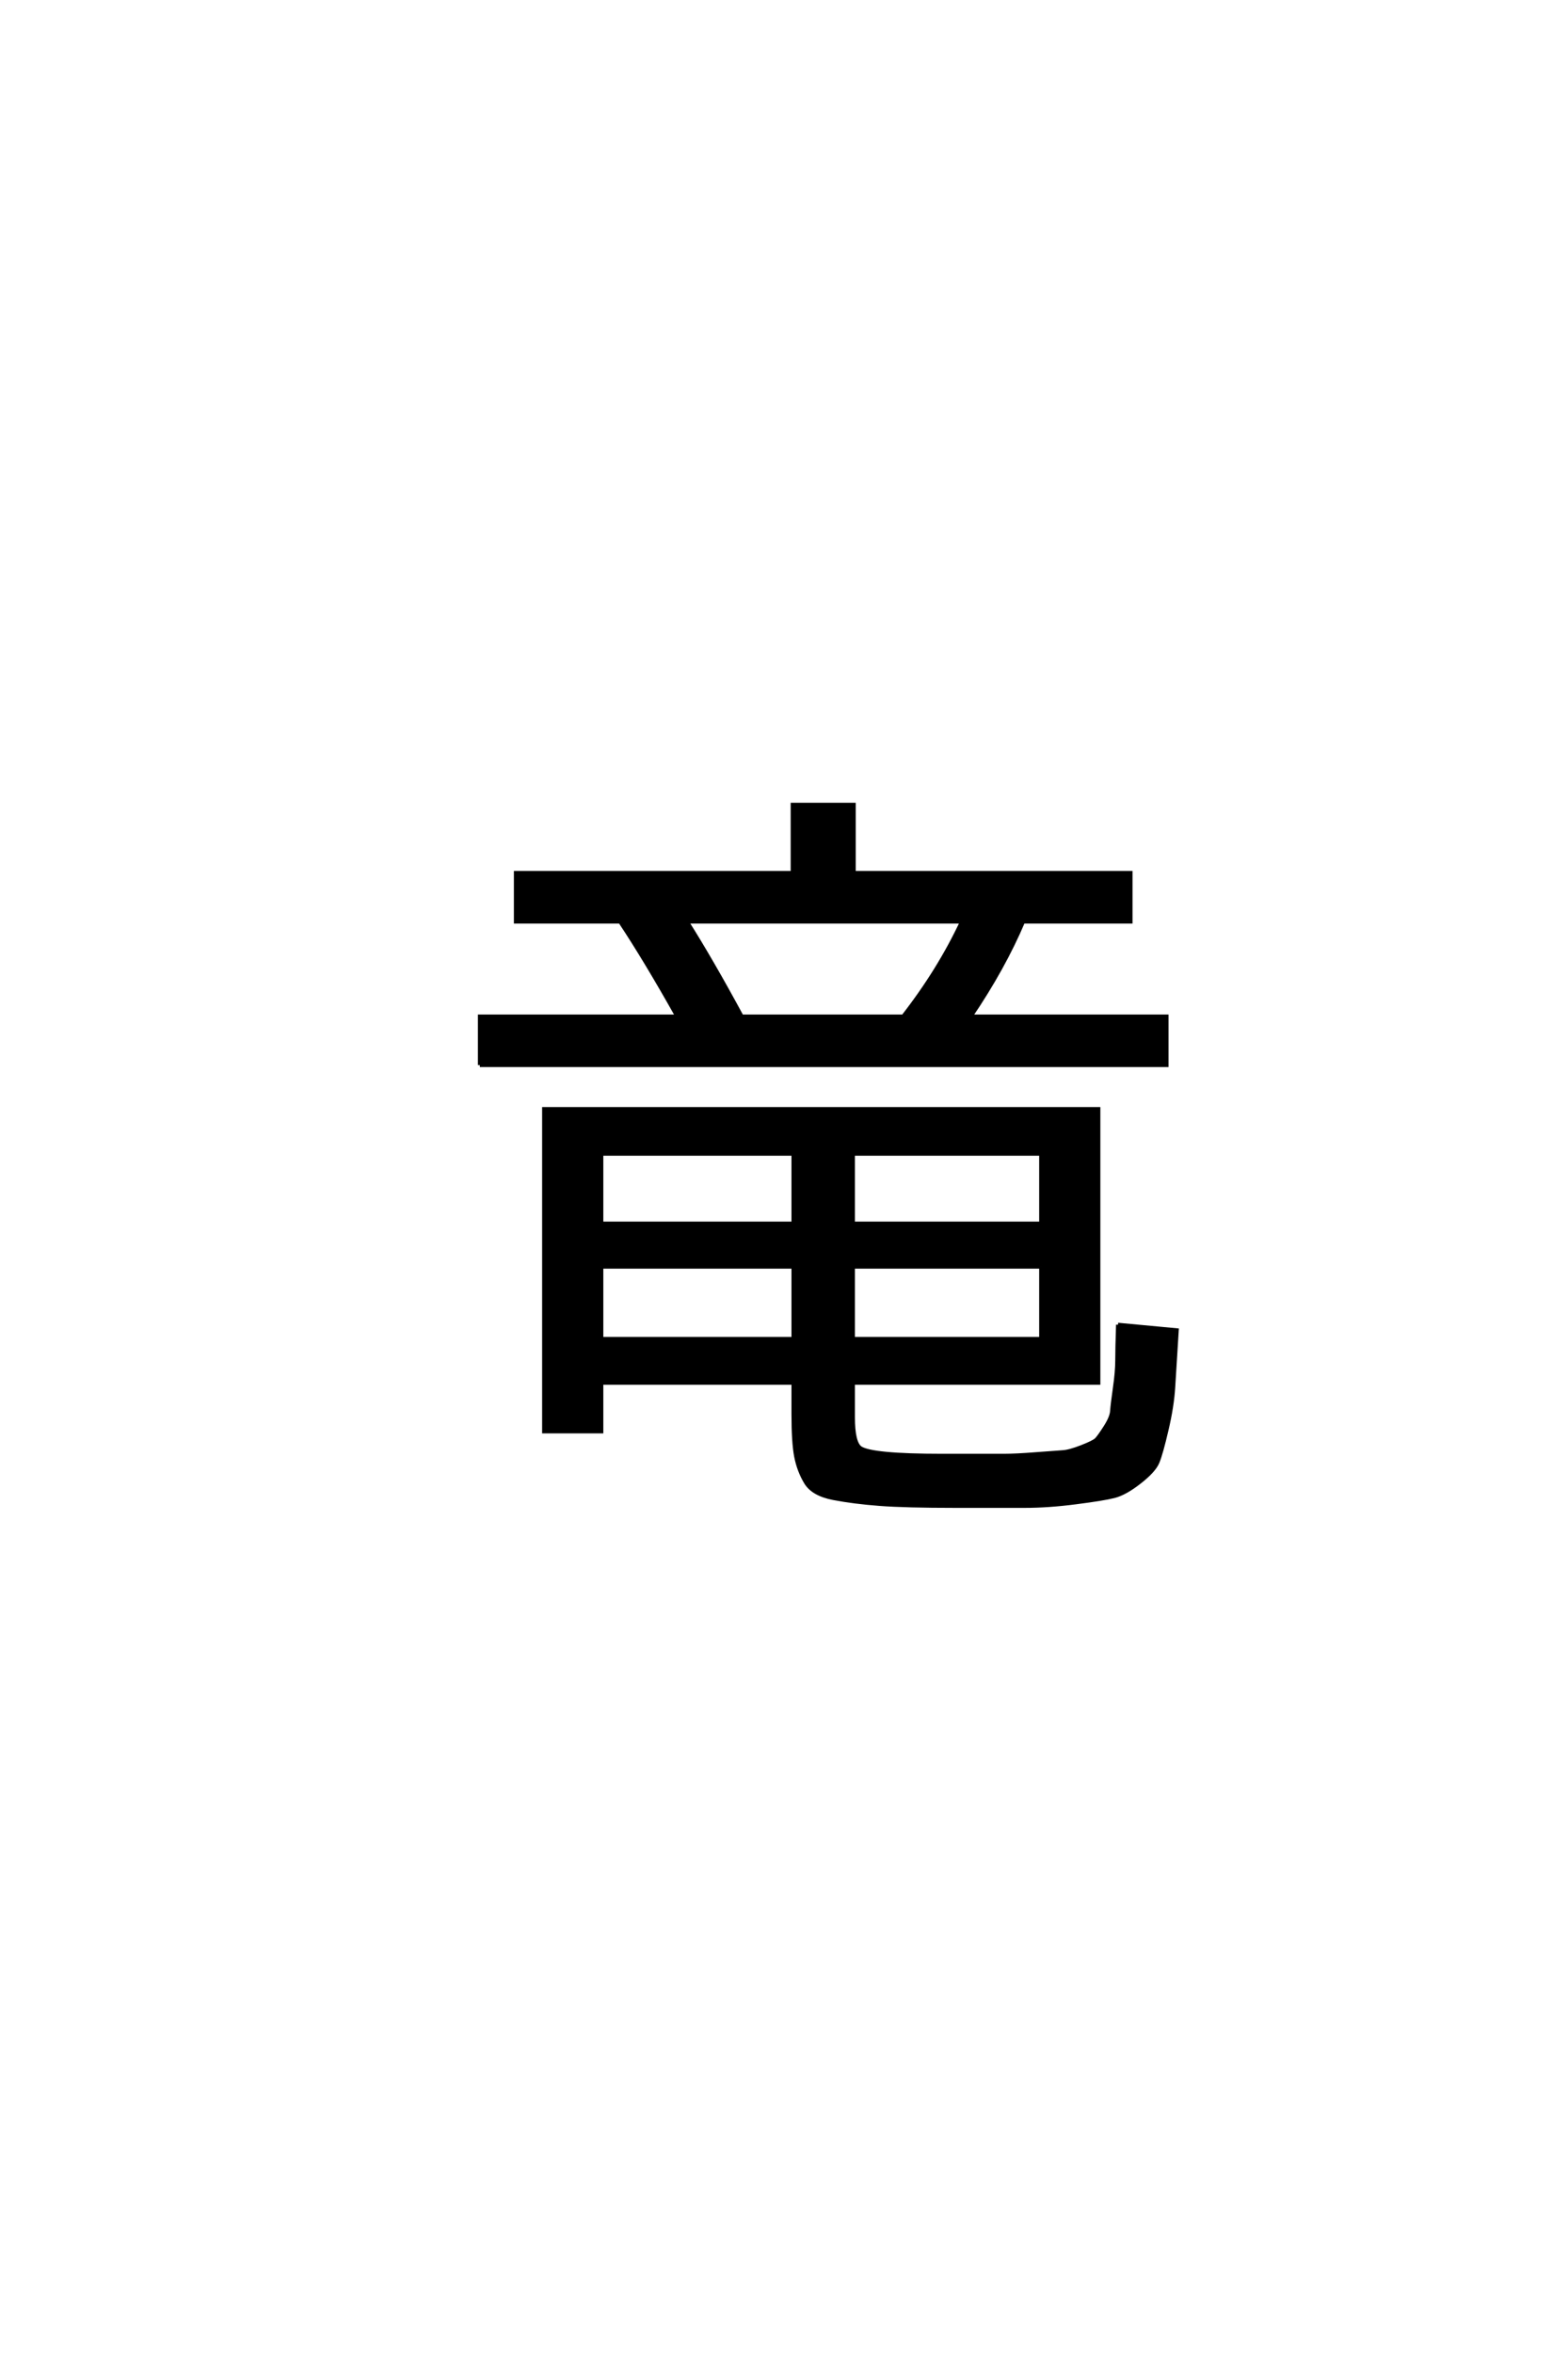 <?xml version='1.0' encoding='UTF-8'?>
<!DOCTYPE svg PUBLIC "-//W3C//DTD SVG 1.0//EN"
"http://www.w3.org/TR/2001/REC-SVG-20010904/DTD/svg10.dtd">

<svg xmlns='http://www.w3.org/2000/svg' version='1.0' width='40.0' height='60.0'>

 <g transform='scale(0.1 -0.1) translate(110.0 -370.0)'>
  <path d='M120.406 110.797
Q129.594 122.594 135.406 135
L65.203 135
Q71.406 125.203 79.203 110.797
L120.406 110.797
L120.406 110.797
M43.406 47
L43.406 28.594
L92.406 28.594
L92.406 47
L43.406 47
L43.406 47
M43.406 58
L92.406 58
L92.406 75.797
L43.406 75.797
L43.406 58
L43.406 58
M155.594 47
L107.594 47
L107.594 28.594
L155.594 28.594
L155.594 47
L155.594 47
M155.594 58
L155.594 75.797
L107.594 75.797
L107.594 58
L155.594 58
L155.594 58
M12.406 98.406
L12.406 110.797
L62.797 110.797
Q54.594 125.406 48.203 135
L21.594 135
L21.594 147.406
L92.203 147.406
L92.203 164.797
L107.797 164.797
L107.797 147.406
L178.406 147.406
L178.406 135
L151 135
Q146 123.203 137.594 110.797
L187.594 110.797
L187.594 98.406
L12.406 98.406
L12.406 98.406
M175.203 32.203
L190.203 30.797
Q189.594 21 189.297 16.203
Q189 11.406 187.594 5.406
Q186.203 -0.594 185.297 -2.797
Q184.406 -5 180.703 -7.891
Q177 -10.797 174.203 -11.5
Q171.406 -12.203 164.406 -13.094
Q157.406 -14 151.406 -14
Q145.406 -14 133.797 -14
Q121 -14 114.391 -13.5
Q107.797 -13 102.594 -12
Q97.406 -11 95.594 -8
Q93.797 -5 93.094 -1.391
Q92.406 2.203 92.406 9.406
L92.406 17.406
L43.406 17.406
L43.406 5
L28.797 5
L28.797 87.203
L170.203 87.203
L170.203 17.406
L155.594 17.406
L107.594 17.406
L107.594 8.594
Q107.594 2.203 109.406 0.797
Q112.203 -1.203 130.406 -1.203
Q132 -1.203 135.406 -1.203
Q142.797 -1.203 146 -1.203
Q149.203 -1.203 154.297 -0.797
Q159.406 -0.406 161.094 -0.297
Q162.797 -0.203 165.891 1
Q169 2.203 169.703 2.891
Q170.406 3.594 172 6.094
Q173.594 8.594 173.688 10.188
Q173.797 11.797 174.391 16
Q175 20.203 175 23.094
Q175 26 175.203 32.203
' style='fill: #000000; stroke: #000000'/>
 </g>
</svg>
